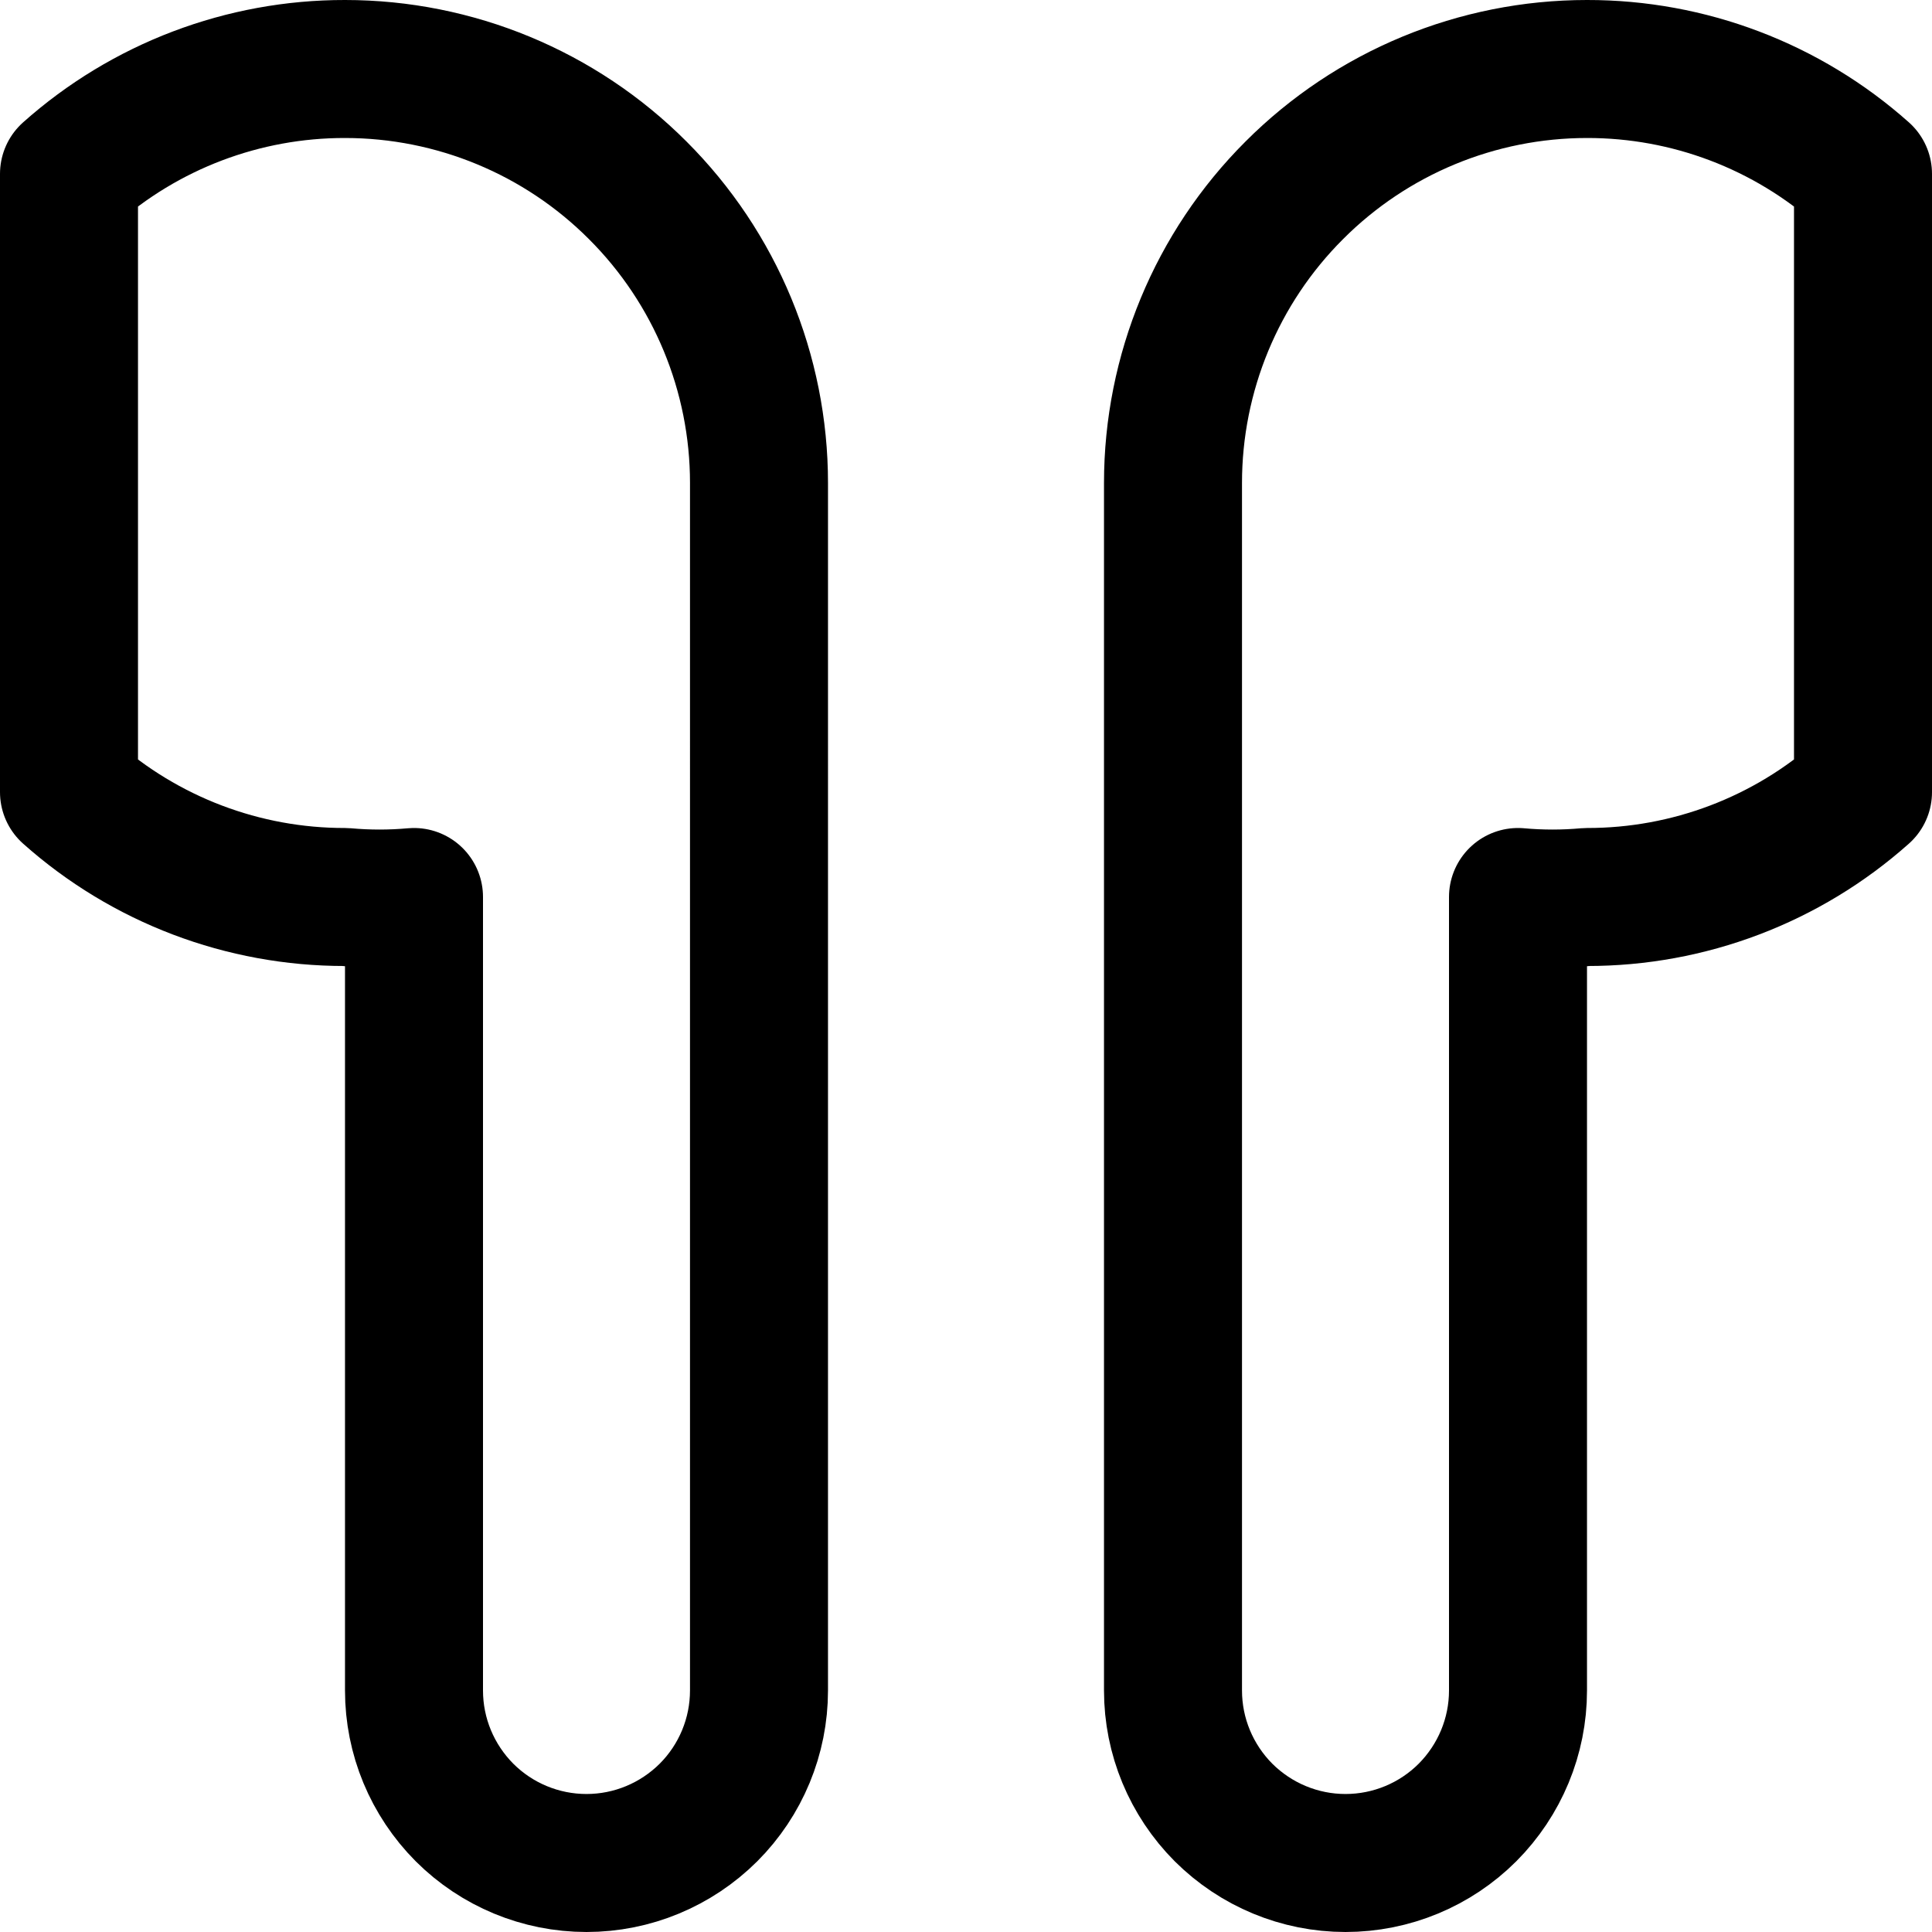 <svg xmlns="http://www.w3.org/2000/svg" fill="none" viewBox="0 0 14 14" id="Earpods--Streamline-Core"><desc>Earpods Streamline Icon: https://streamlinehq.com</desc><g id="earpods--airpods-audio-earpods-music-earbuds-true-wireless-entertainment"><path id="Vector" stroke="#000000" stroke-linecap="round" stroke-linejoin="round" d="M11.5 0.5c0.737 -0.001 1.449 0.269 2 0.76v4.48c-0.551 0.491 -1.263 0.761 -2 0.76 -0.166 0.015 -0.334 0.015 -0.5 0v5.75c0 0.332 -0.132 0.649 -0.366 0.884 -0.234 0.234 -0.552 0.366 -0.884 0.366 -0.332 0 -0.649 -0.132 -0.884 -0.366C8.632 12.899 8.5 12.582 8.5 12.25V3.5c0 -0.796 0.316 -1.559 0.879 -2.121C9.941 0.816 10.704 0.5 11.5 0.5Z" stroke-width="1"></path><path id="Vector_2" stroke="#000000" stroke-linecap="round" stroke-linejoin="round" d="M2.5 0.5C1.763 0.499 1.051 0.769 0.5 1.26v4.48c0.551 0.491 1.263 0.761 2 0.76 0.166 0.015 0.334 0.015 0.5 0v5.75c0 0.332 0.132 0.649 0.366 0.884 0.234 0.234 0.552 0.366 0.884 0.366 0.332 0 0.649 -0.132 0.884 -0.366 0.234 -0.234 0.366 -0.552 0.366 -0.884V3.5c0 -0.796 -0.316 -1.559 -0.879 -2.121C4.059 0.816 3.296 0.5 2.5 0.5Z" stroke-width="1"></path></g></svg>